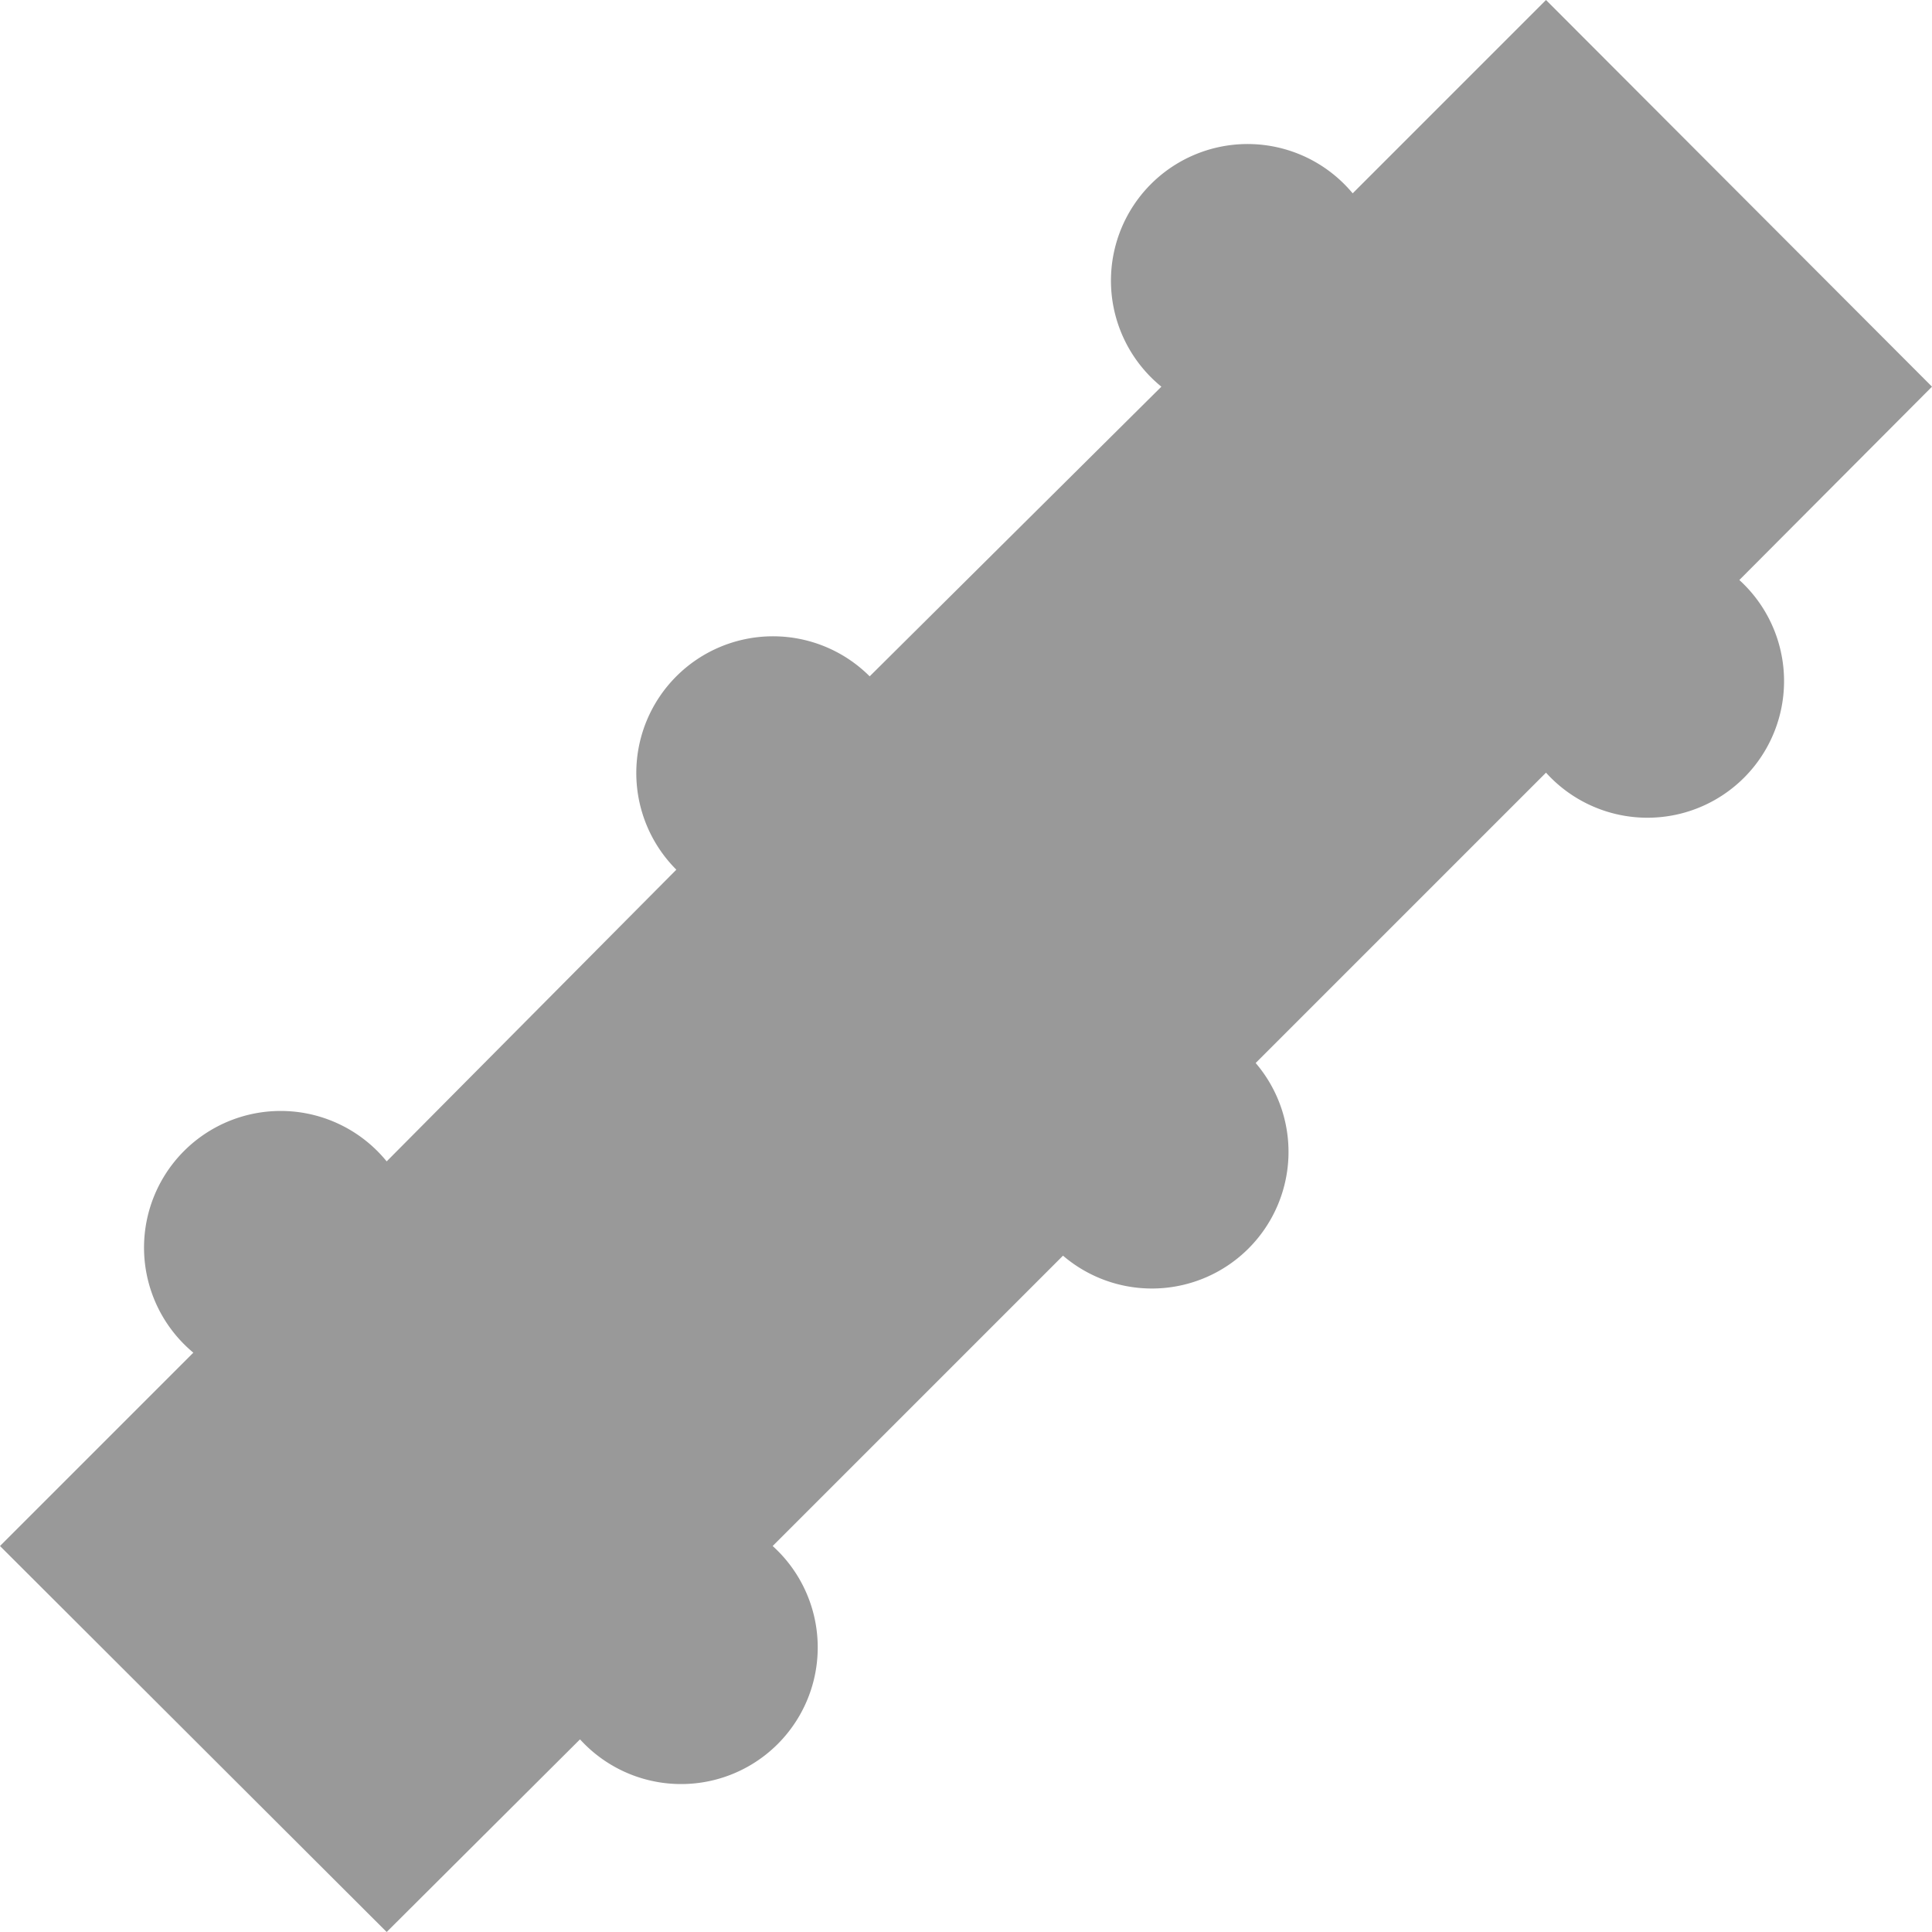 <?xml version="1.0" encoding="UTF-8"?>
<svg xmlns="http://www.w3.org/2000/svg" viewBox="0 0 28.28 28.28">
  <defs>
    <style>.cls-1{fill:#999;}</style>
  </defs>
  <g id="Ebene_2" data-name="Ebene 2">
    <g id="Ebene_1-2" data-name="Ebene 1">
      <path class="cls-1" d="M19.8,2.83A2,2,0,1,0,17,5.66L12.73,9.9A2,2,0,0,0,9.9,12.73L5.66,17A2,2,0,1,0,2.83,19.8L0,22.63l5.66,5.65,2.83-2.82a2,2,0,1,0,2.82-2.83l4.25-4.25a2,2,0,0,0,2.82-2.82l4.25-4.25a2,2,0,1,0,2.83-2.82l2.82-2.83L22.63,0Z"></path>
    </g>
  </g>
</svg>
